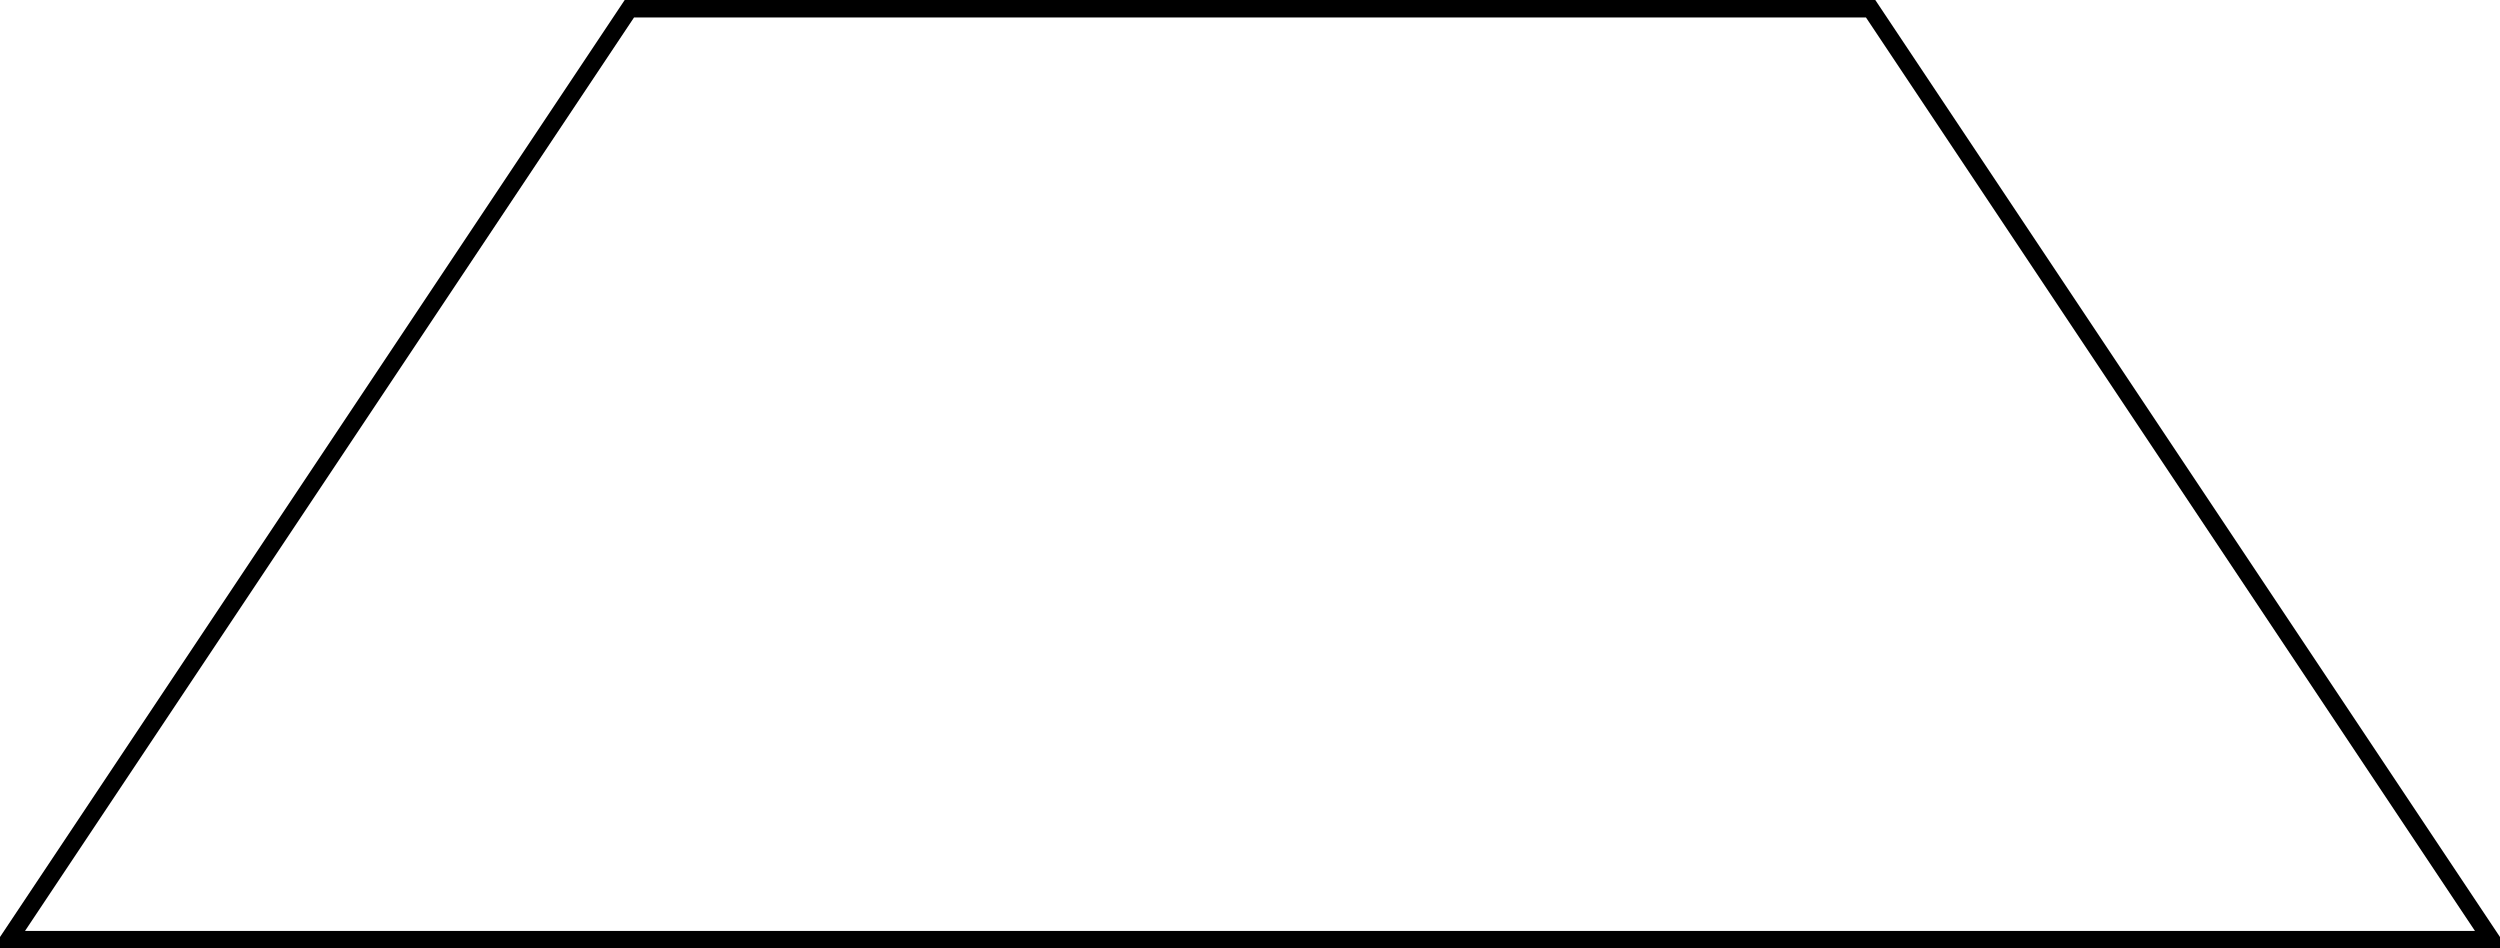 <?xml version='1.0' encoding='UTF-8'?>
<!-- This file was generated by dvisvgm 2.13.3 -->
<svg version='1.1' xmlns='http://www.w3.org/2000/svg' xmlns:xlink='http://www.w3.org/1999/xlink' width='228.368pt' height='86.633pt' viewBox='-0 268.391 228.368 86.633'>
<g id='page2' transform='matrix(2 0 0 2 0 0)'>
<path d='M.398 177.113L28.746 134.594H85.438L113.785 177.113Z' stroke='#000' fill='none' stroke-width='.797'/>
</g>
</svg>